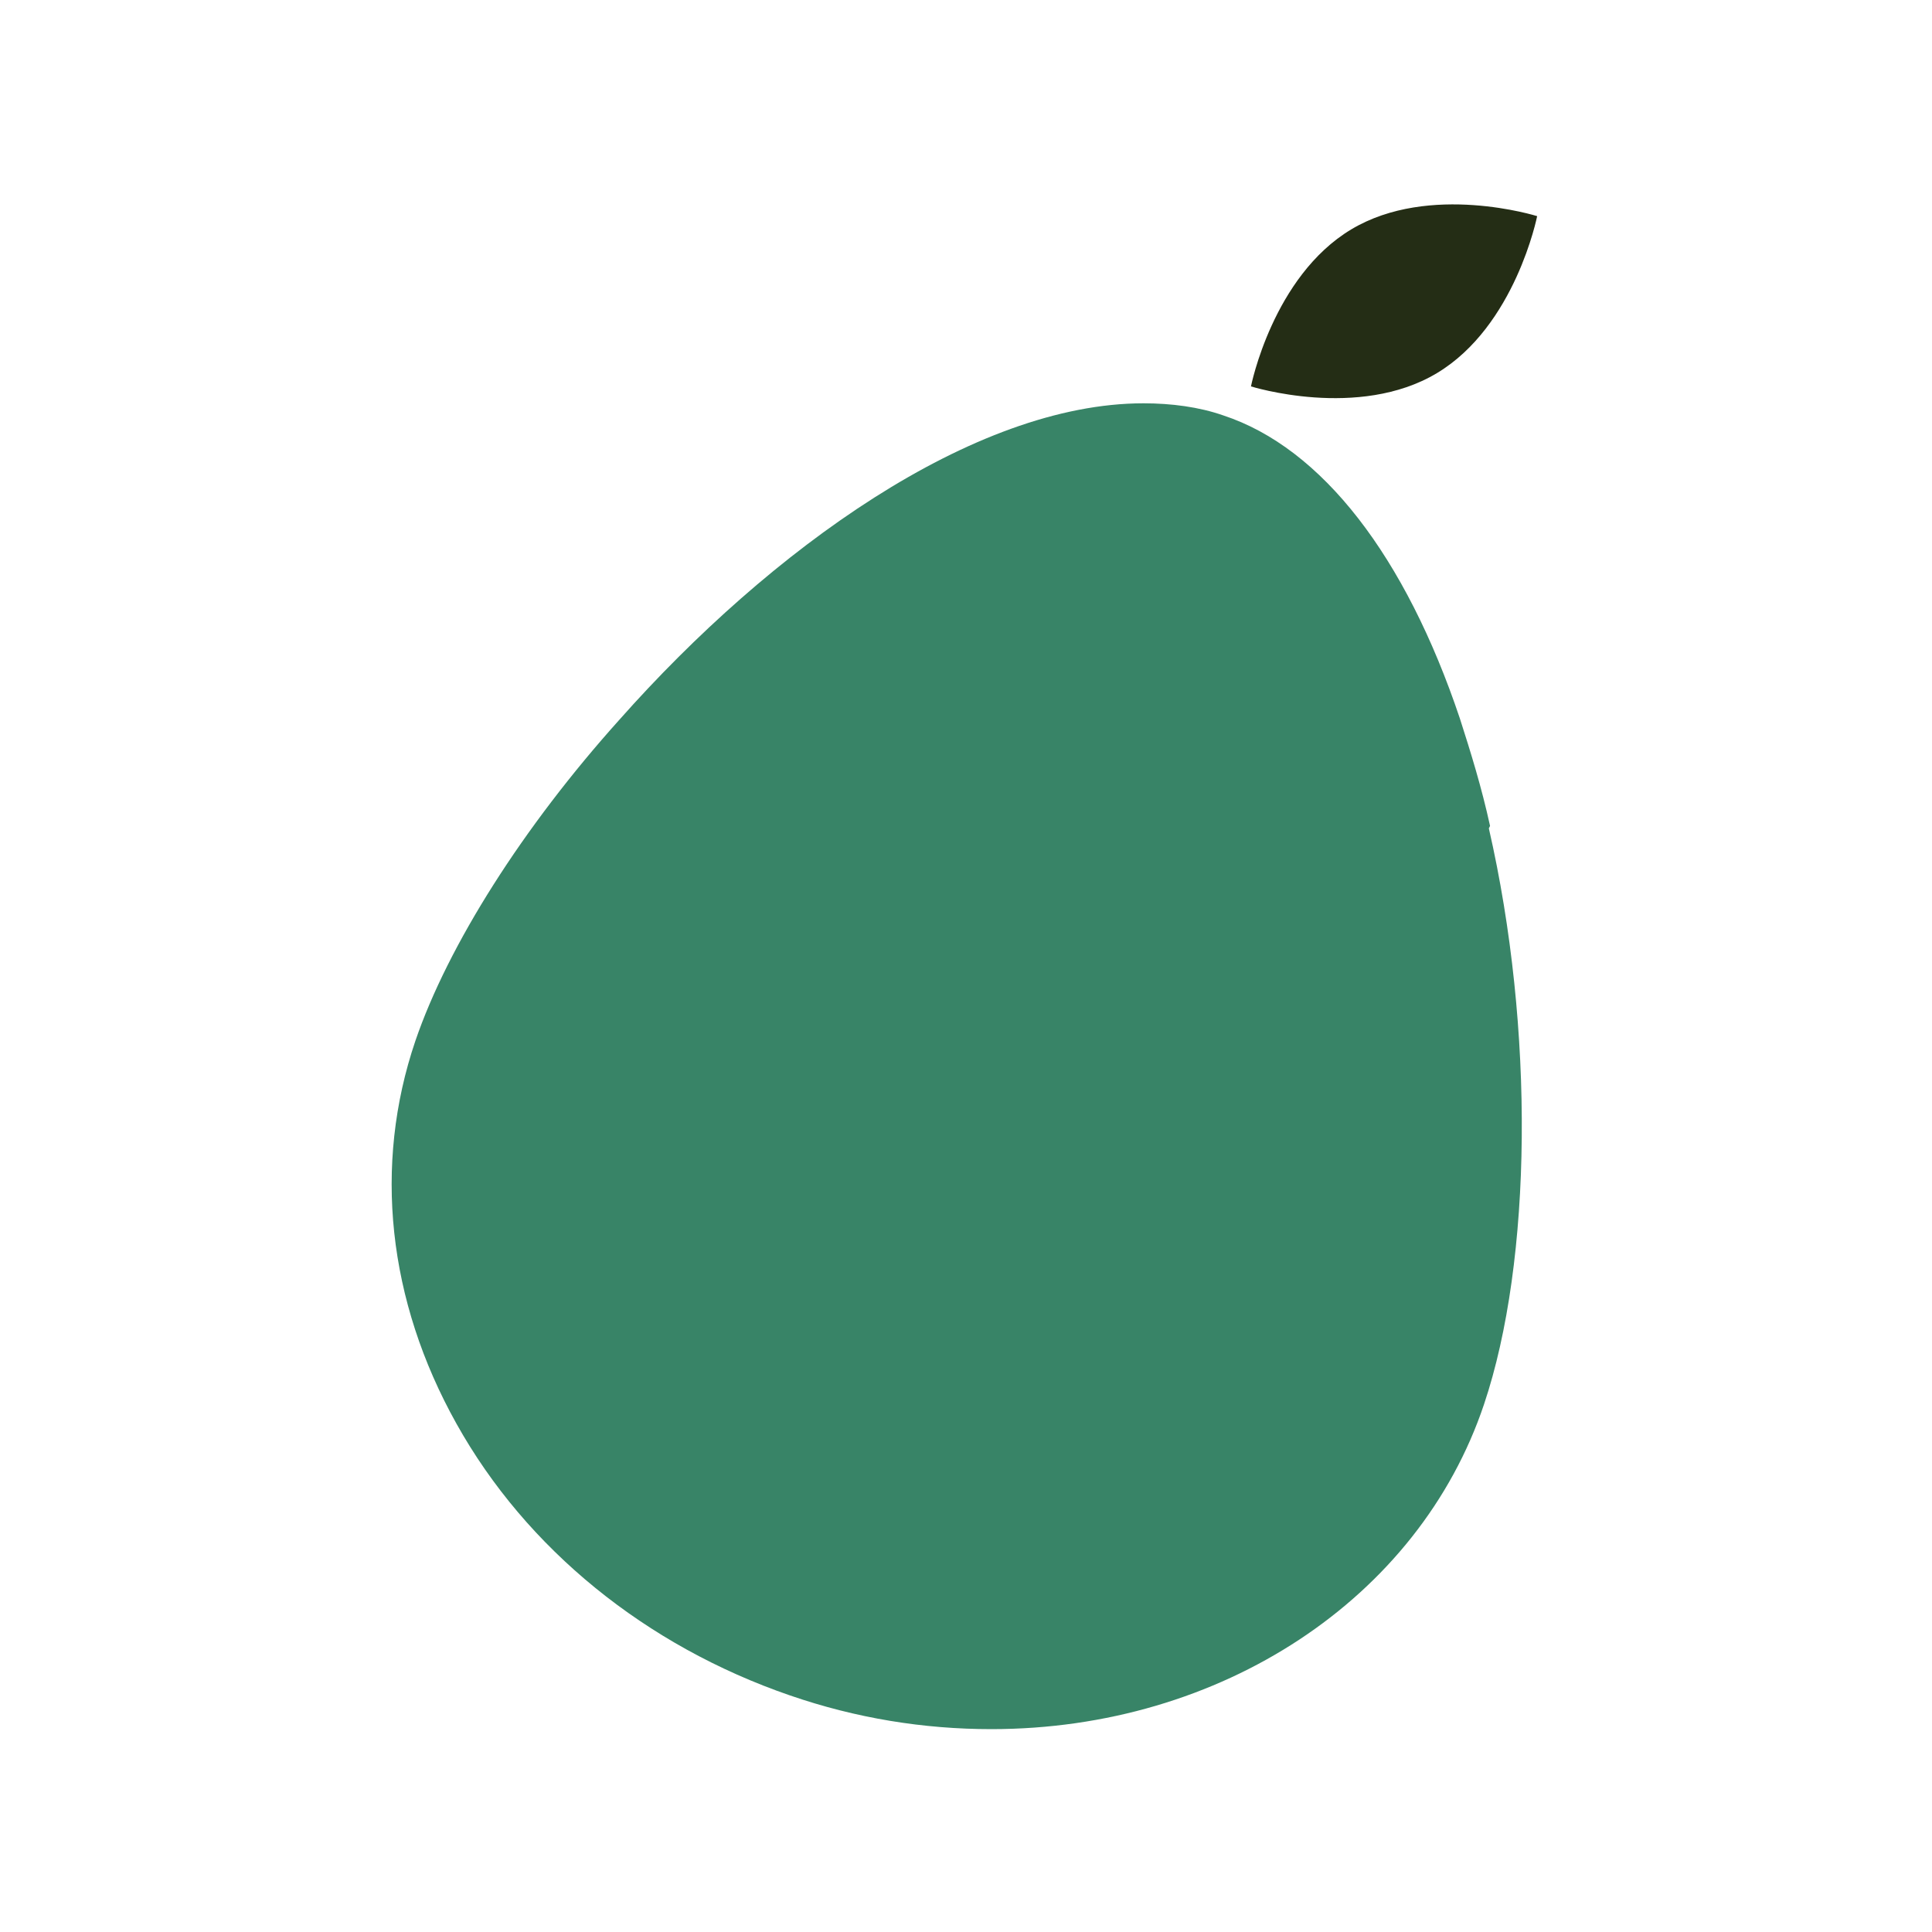 <?xml version="1.0" encoding="UTF-8"?>
<svg data-bbox="3.243 1.693 9.487 12.627" viewBox="0 0 16 16" xmlns="http://www.w3.org/2000/svg" data-type="color">
    <g>
        <path d="M12.34 6.84c-.07-.32-.16-.61-.25-.89-.45-1.34-1.14-2.24-1.96-2.51-.2-.07-.43-.1-.66-.1-1.41 0-3.09 1.21-4.34 2.62-.8.89-1.42 1.87-1.69 2.66-.35 1.03-.23 2.15.34 3.17.58 1.04 1.57 1.84 2.76 2.25.55.19 1.11.28 1.67.28 1.9 0 3.54-1.08 4.08-2.69.4-1.19.42-3.11.04-4.77Z" fill="#388467" data-color="1"/>
        <path d="M11.9 3.09c-.65.39-1.54.11-1.54.11s.18-.91.83-1.3 1.54-.11 1.54-.11-.18.91-.83 1.3" fill="#242d15" data-color="2"/>
    </g>
</svg>
